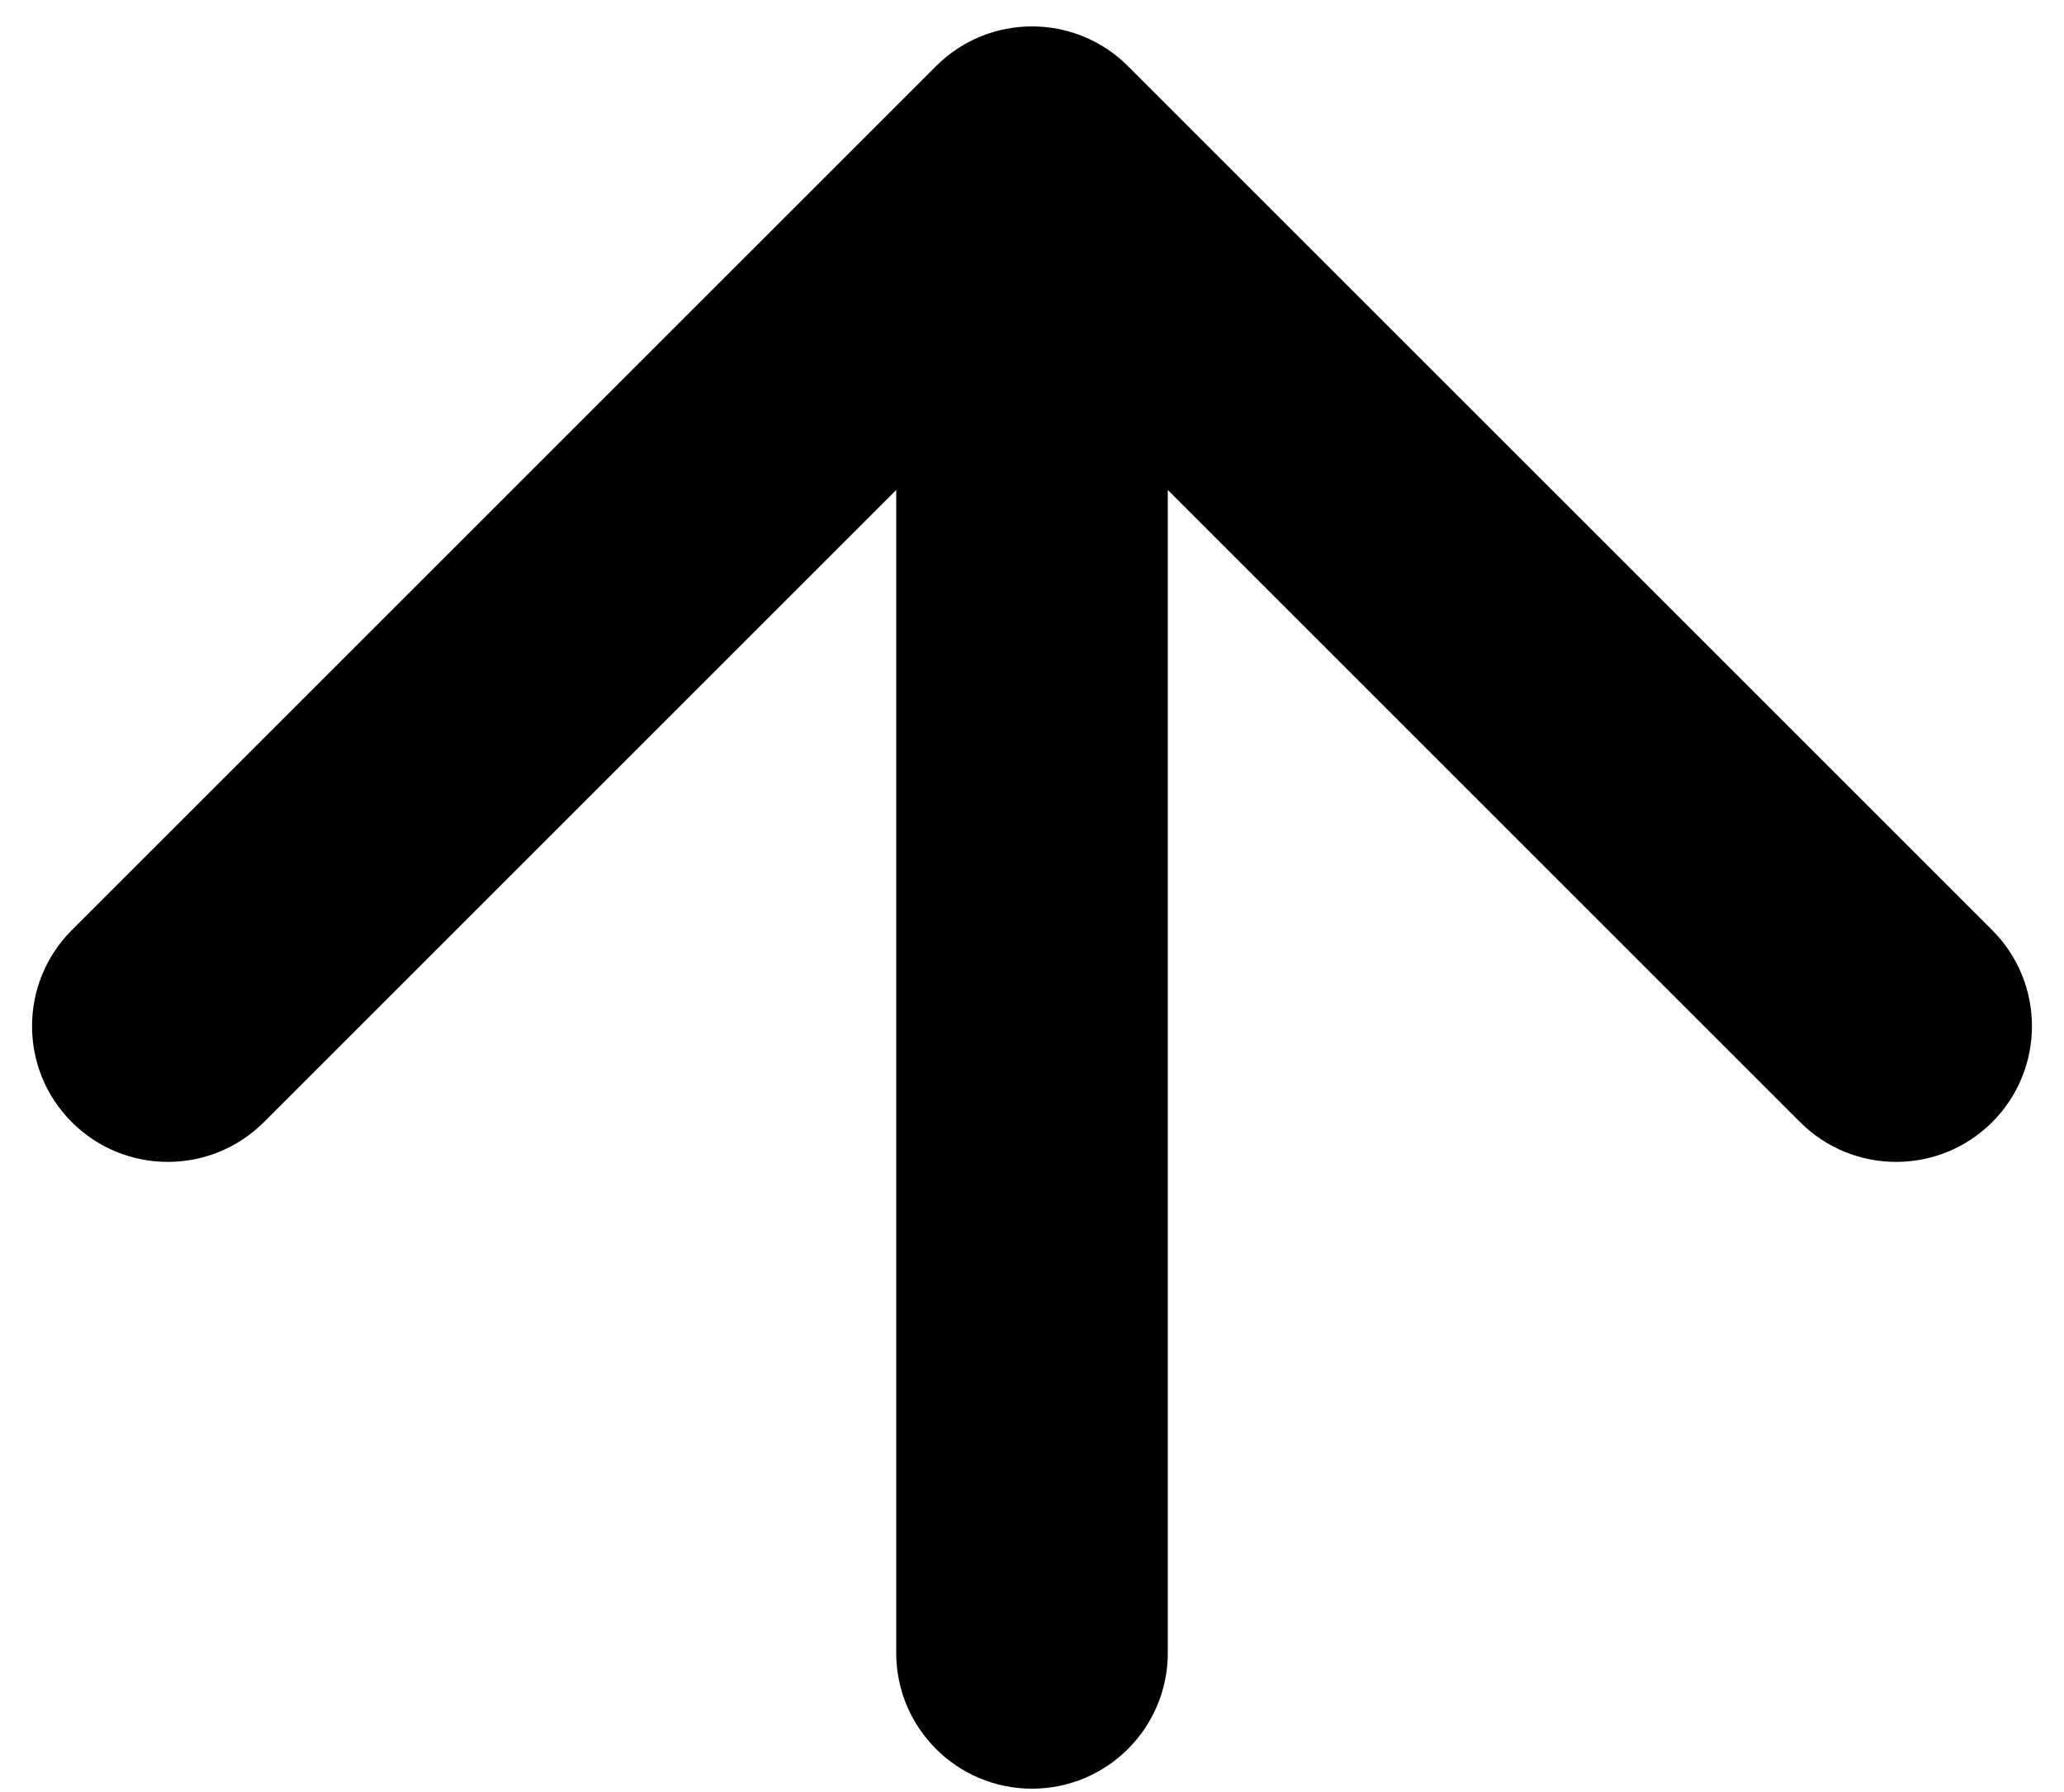 <svg width="38" height="33" viewBox="0 0 38 33" fill="none" xmlns="http://www.w3.org/2000/svg">
<path d="M16.5 30.438C16.5 31.819 17.619 32.938 19 32.938C20.381 32.938 21.5 31.819 21.5 30.438L16.5 30.438ZM20.768 1.219C19.791 0.242 18.209 0.242 17.232 1.219L1.322 17.128C0.346 18.105 0.346 19.688 1.322 20.664C2.299 21.64 3.882 21.64 4.858 20.664L19 6.522L33.142 20.664C34.118 21.64 35.701 21.64 36.678 20.664C37.654 19.688 37.654 18.105 36.678 17.128L20.768 1.219ZM21.5 30.438L21.5 2.986L16.5 2.986L16.5 30.438L21.5 30.438Z" fill="black"/>
</svg>

